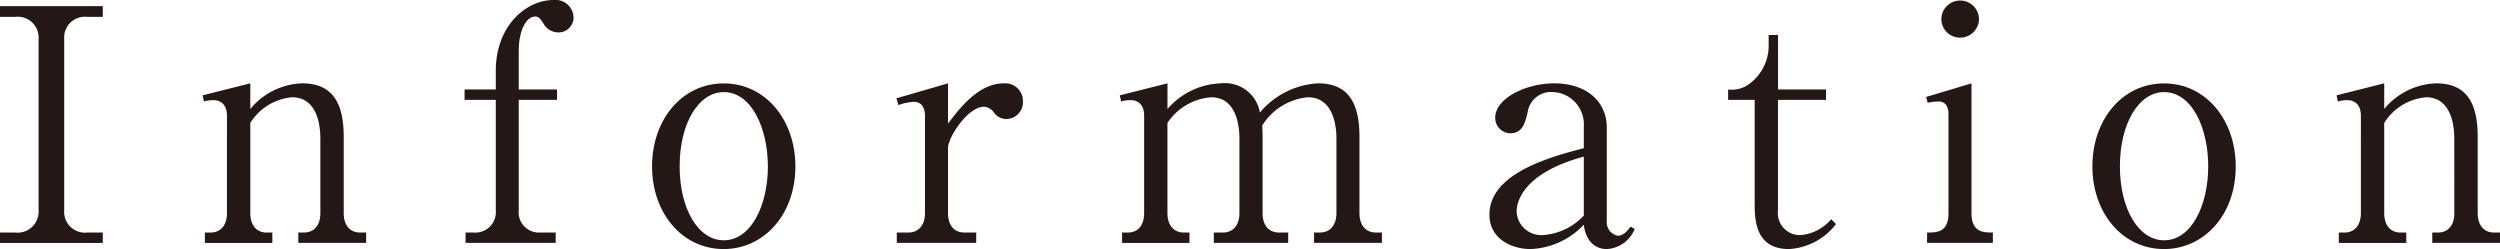 <svg xmlns="http://www.w3.org/2000/svg" width="175.48" height="17.482" viewBox="0 0 175.48 17.482">
  <defs>
    <style>
      .cls-1 {
        fill: #231815;
      }
    </style>
  </defs>
  <g id="レイヤー_2" data-name="レイヤー 2">
    <g id="メイン">
      <g>
        <path class="cls-1" d="M7.215,1.183H6.123a1.459,1.459,0,0,0-1.616,1.57v12a1.46,1.46,0,0,0,1.616,1.57H7.215v.728H0v-.728H1.07a1.477,1.477,0,0,0,1.639-1.57v-12A1.468,1.468,0,0,0,1.07,1.183H0V.432H7.215Z"/>
        <path class="cls-1" d="M22.487,9.719c0-.5-.046-2.891-1.982-2.891a3.843,3.843,0,0,0-2.935,1.8v6.33c0,.932.5,1.365,1.137,1.365h.41v.728H14.382v-.728h.41c.66,0,1.139-.478,1.139-1.365V8.126c0-.728-.387-1.093-.934-1.093a2.168,2.168,0,0,0-.683.091l-.091-.432L17.57,5.85v1.8a4.918,4.918,0,0,1,3.642-1.8c2.116,0,2.914,1.365,2.914,3.733v5.373c0,.841.431,1.365,1.137,1.365H25.7v.728H20.938v-.728h.41c.614,0,1.139-.41,1.139-1.365Z"/>
        <path class="cls-1" d="M34.8,6.282v-1.3C34.8,1.775,36.958,0,38.848,0a1.272,1.272,0,0,1,1.411,1.183,1.054,1.054,0,0,1-1.047,1.093,1.194,1.194,0,0,1-1.047-.593c-.228-.364-.364-.523-.592-.523-.638,0-1.161.979-1.161,2.413V6.282H39.1V7.01H36.412v7.762a1.418,1.418,0,0,0,1.525,1.549h1.07v.728H32.679v-.728h.568A1.433,1.433,0,0,0,34.8,14.772V7.01H32.61V6.282Z"/>
        <path class="cls-1" d="M50.8,17.482c-2.936,0-5.031-2.549-5.031-5.8,0-3.278,2.095-5.828,5.031-5.828s5.031,2.571,5.031,5.828C55.826,15.115,53.573,17.482,50.8,17.482Zm0-11.018c-1.776,0-3.095,2.208-3.095,5.214s1.319,5.189,3.095,5.189c1.958,0,3.1-2.526,3.1-5.189C53.891,8.991,52.753,6.464,50.8,6.464Z"/>
        <path class="cls-1" d="M66.543,8.672C67.362,7.6,68.682,5.85,70.459,5.85a1.243,1.243,0,0,1,1.342,1.3A1.174,1.174,0,0,1,70.64,8.354a1.047,1.047,0,0,1-.888-.479.963.963,0,0,0-.66-.387c-1.183,0-2.549,2.185-2.549,2.892v4.576c0,.909.477,1.365,1.138,1.365h.842v.728H62.947v-.728h.818c.661,0,1.162-.456,1.162-1.365V8.126c0-.455-.159-.979-.8-.979a4.1,4.1,0,0,0-1.07.228L62.924,6.9,66.543,5.85Z"/>
        <path class="cls-1" d="M81.948,5.85v1.8A5.172,5.172,0,0,1,85.7,5.85,2.488,2.488,0,0,1,88.435,7.9,5.719,5.719,0,0,1,92.51,5.85c2,0,2.913,1.206,2.913,3.733v5.373c0,.864.456,1.365,1.139,1.365H97v.728H92.237v-.728h.409c.8,0,1.161-.615,1.161-1.365V9.719c0-.637-.113-2.891-2-2.891A4.225,4.225,0,0,0,88.6,8.809c0,.182.023.364.023.774v5.373c0,.955.524,1.365,1.137,1.365h.661v.728H85.2v-.728h.661c.613,0,1.137-.433,1.137-1.365V9.719c0-.477-.045-2.891-1.98-2.891a4.045,4.045,0,0,0-3.073,1.8v6.33c0,.955.546,1.365,1.138,1.365h.41v.728H78.761v-.728h.409c.684,0,1.139-.478,1.139-1.365V8.1c0-.7-.387-1.07-.934-1.07a2.166,2.166,0,0,0-.682.091L78.6,6.692Z"/>
        <path class="cls-1" d="M114.743,16.07a2.235,2.235,0,0,1-1.957,1.412c-.957,0-1.5-.728-1.616-1.708a5.421,5.421,0,0,1-3.734,1.708c-1.344,0-2.891-.728-2.891-2.413,0-2.937,4.371-4.075,6.625-4.667V8.877a2.261,2.261,0,0,0-2.141-2.413,1.659,1.659,0,0,0-1.8,1.411c-.159.684-.342,1.48-1.206,1.48a1.074,1.074,0,0,1-1.07-1.093c0-1.365,2.162-2.412,4.143-2.412,2.185,0,3.688,1.206,3.688,3.118V15.5a.967.967,0,0,0,.774,1.048c.409,0,.728-.41.887-.638Zm-3.573-5.076c-4.714,1.275-4.714,3.6-4.714,3.847A1.726,1.726,0,0,0,108.3,16.5a4.323,4.323,0,0,0,2.87-1.367Z"/>
        <path class="cls-1" d="M124.8,7.01v7.762a1.547,1.547,0,0,0,1.572,1.731,3.148,3.148,0,0,0,2.162-1.116l.341.342a4.491,4.491,0,0,1-3.3,1.753c-2.321,0-2.411-1.981-2.411-3.141V7.01H121.3V6.282a2.036,2.036,0,0,0,1.479-.387,3.33,3.33,0,0,0,1.366-2.778V2.458h.659V6.282h3.37V7.01Z"/>
        <path class="cls-1" d="M135.267,16.321c.682,0,1.5,0,1.5-1.365V7.99c0-.5-.205-.866-.705-.866a3.3,3.3,0,0,0-.752.091l-.113-.41,3.186-.955v9.106c0,1.365.843,1.365,1.5,1.365v.728h-4.62Zm3.642-15a1.322,1.322,0,0,1-1.321,1.321,1.307,1.307,0,0,1-1.32-1.321,1.321,1.321,0,0,1,2.641,0Z"/>
        <path class="cls-1" d="M151.9,17.482c-2.936,0-5.031-2.549-5.031-5.8,0-3.278,2.095-5.828,5.031-5.828s5.03,2.571,5.03,5.828C156.933,15.115,154.681,17.482,151.9,17.482Zm0-11.018c-1.776,0-3.1,2.208-3.1,5.214s1.32,5.189,3.1,5.189c1.958,0,3.1-2.526,3.1-5.189C155,8.991,153.861,6.464,151.9,6.464Z"/>
        <path class="cls-1" d="M172.271,9.719c0-.5-.046-2.891-1.98-2.891a3.845,3.845,0,0,0-2.937,1.8v6.33c0,.932.5,1.365,1.137,1.365h.41v.728h-4.735v-.728h.411c.659,0,1.138-.478,1.138-1.365V8.126c0-.728-.387-1.093-.933-1.093a2.16,2.16,0,0,0-.683.091l-.092-.432,3.347-.842v1.8A4.92,4.92,0,0,1,171,5.85c2.117,0,2.914,1.365,2.914,3.733v5.373c0,.841.431,1.365,1.137,1.365h.433v.728h-4.758v-.728h.41c.615,0,1.139-.41,1.139-1.365Z"/>
      </g>
    </g>
  </g>
</svg>

